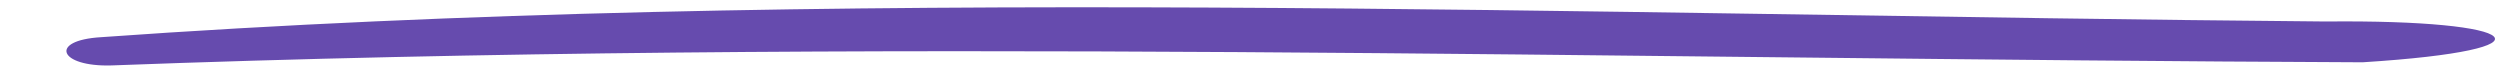 <svg xmlns="http://www.w3.org/2000/svg" xmlns:xlink="http://www.w3.org/1999/xlink" width="645.621" height="16.995" viewBox="0 0 645.621 16.995">
  <defs>
    <clipPath id="clip-path">
      <path id="Path_35541" data-name="Path 35541" d="M.046,10.671H645.667V-6.324H.046Z" transform="translate(-0.046 6.324)" fill="#664bae"/>
    </clipPath>
  </defs>
  <g id="Group_3317" data-name="Group 3317" transform="translate(-0.046 6.324)">
    <g id="Group_3316" data-name="Group 3316" transform="translate(0.046 -6.324)" clip-path="url(#clip-path)">
      <g id="Group_3315" data-name="Group 3315" transform="translate(644.329 1.878) rotate(90)">
        <g id="Group_3314" data-name="Group 3314" transform="translate(0 0)">
          <path id="Path_35540" data-name="Path 35540" d="M3.674,43.683C2.053,233.845-5.645,430.8,7.726,618.246c.81,13.583,7.7,10.867,7.292-2.719-7.292-194.238-1.612-387.117-.81-581.354C10.947-17.419,3.136-7.634,3.674,43.683" fill="#664bae"/>
        </g>
      </g>
    </g>
  </g>
</svg>
